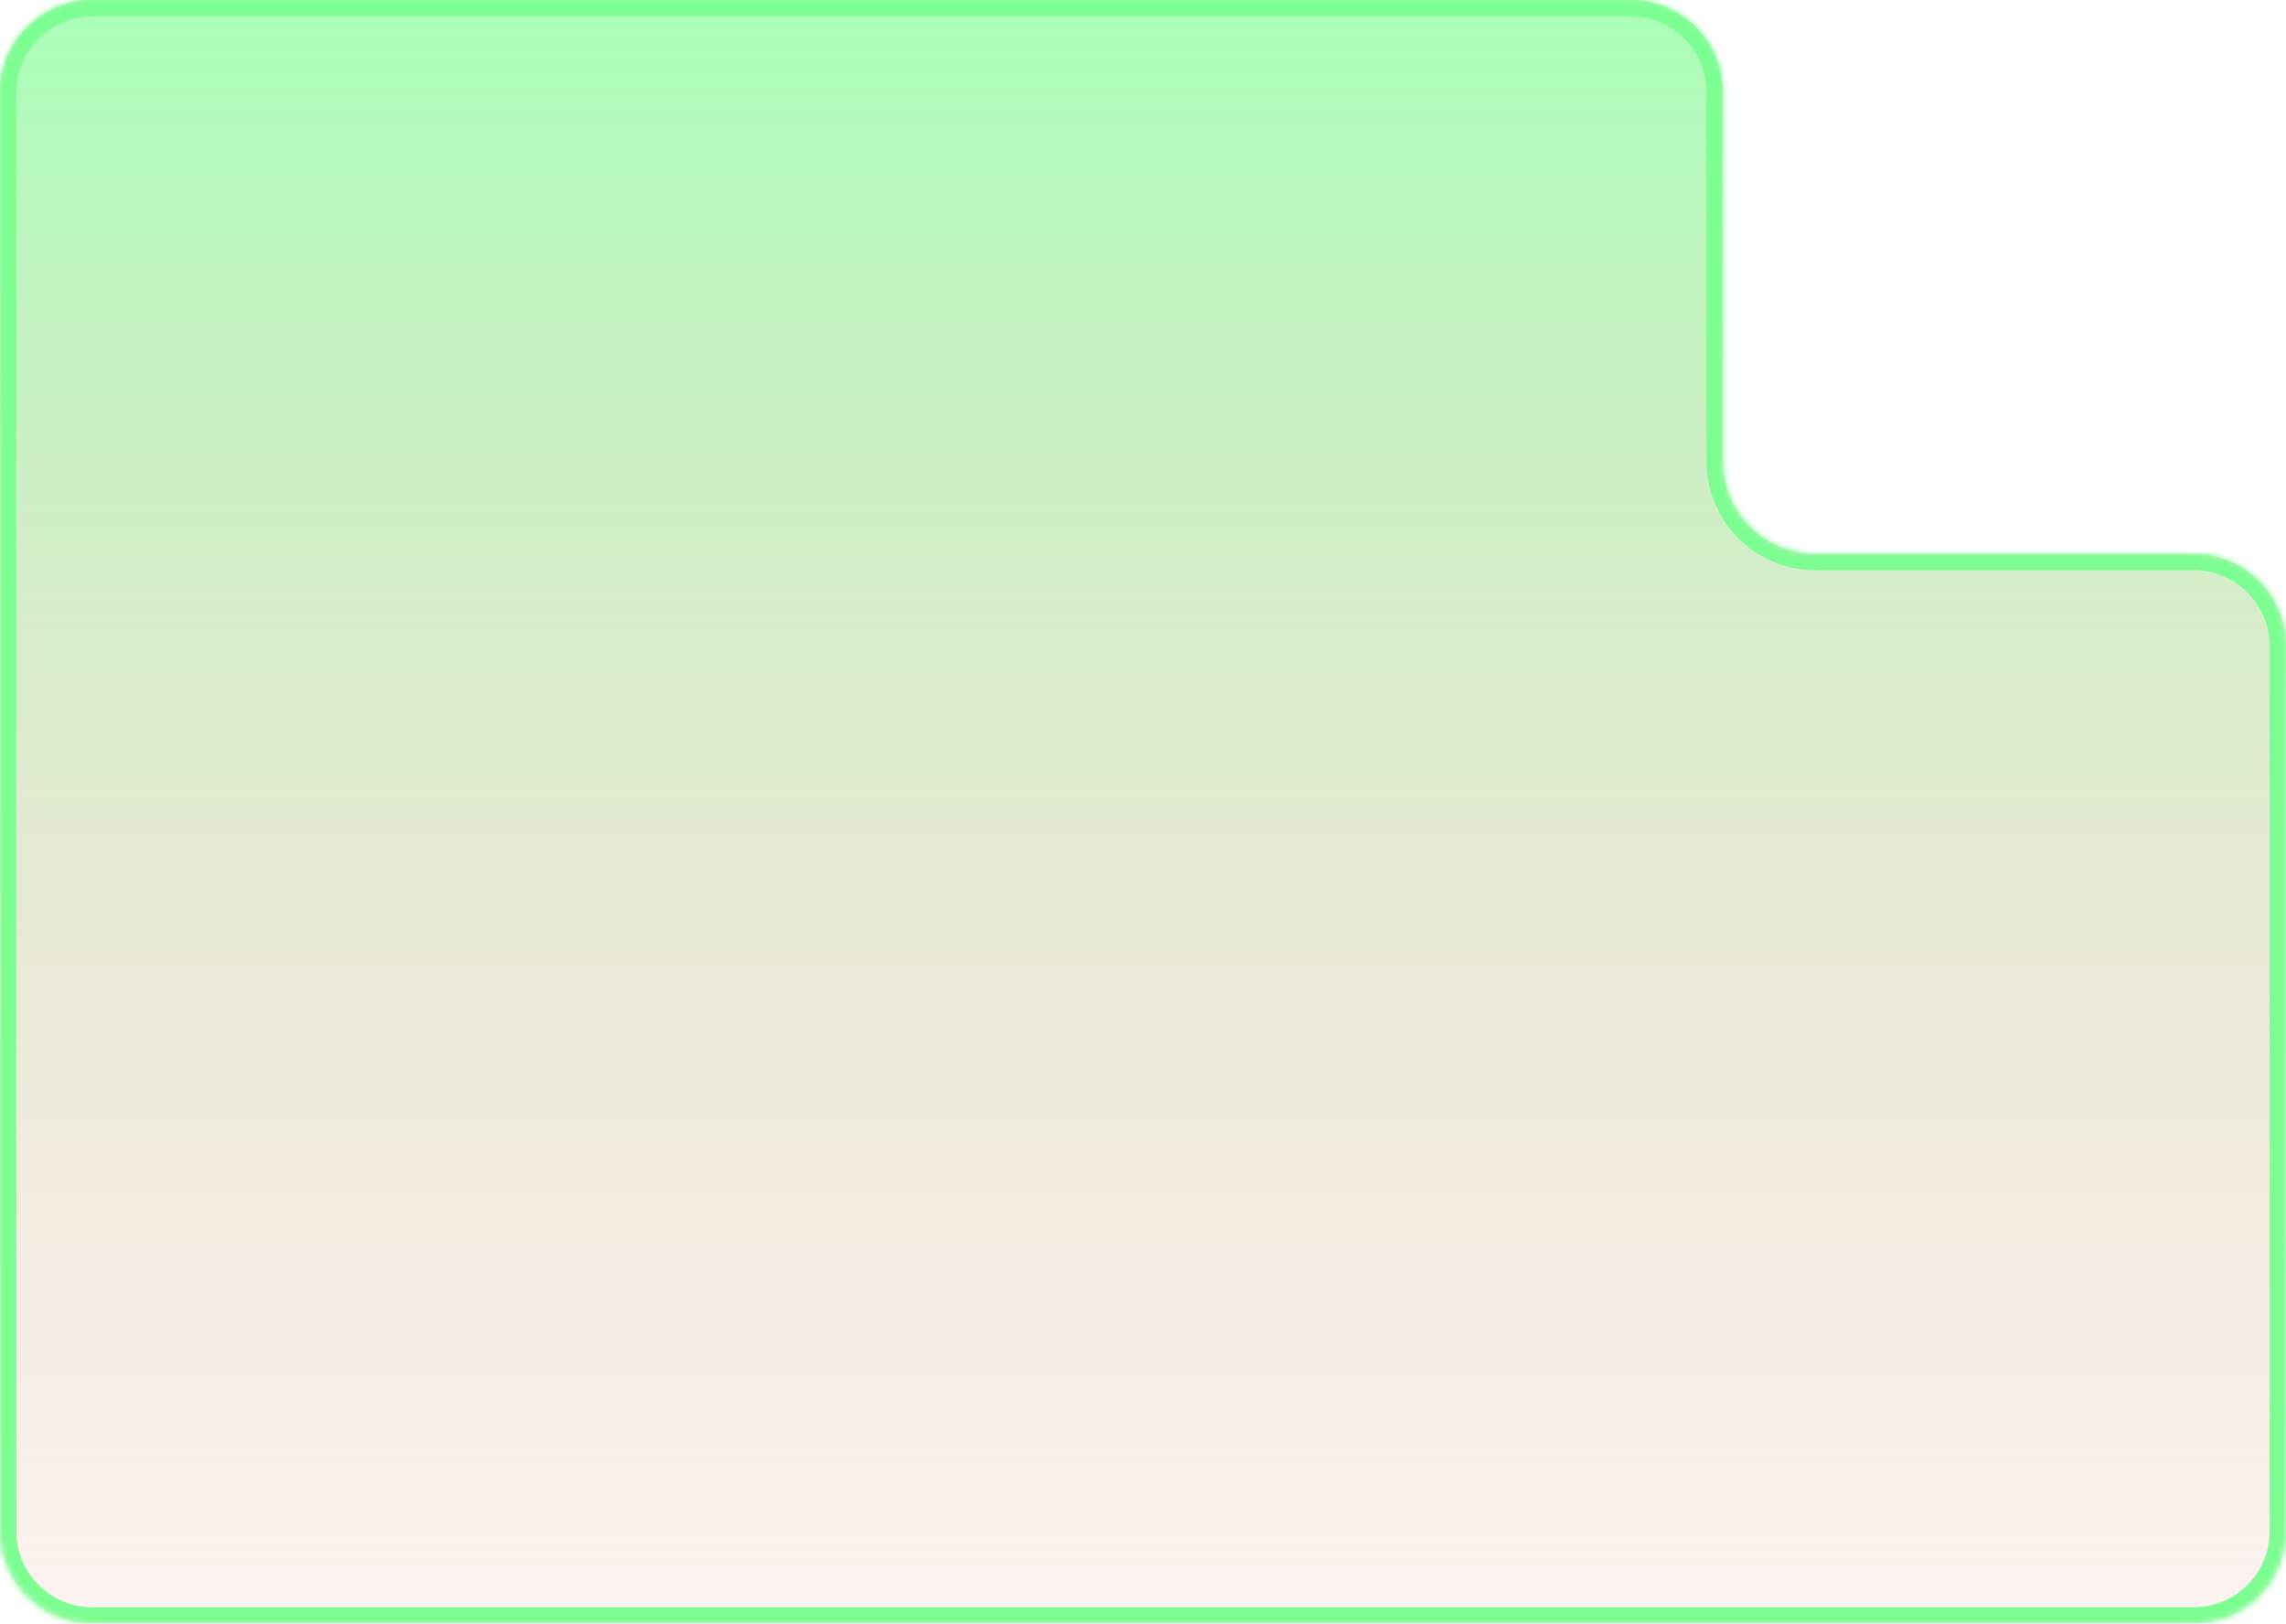 <?xml version="1.0" encoding="UTF-8"?> <svg xmlns="http://www.w3.org/2000/svg" width="421" height="299" viewBox="0 0 421 299" fill="none"> <mask id="path-1-inside-1_126_81705" fill="white"> <path fill-rule="evenodd" clip-rule="evenodd" d="M317.294 17C317.294 7.611 309.682 0 300.294 0H17C7.611 0 0 7.611 0 17V102V157.508V282C0 291.389 7.611 299 17 299H404C413.389 299 421 291.389 421 282V119C421 109.611 413.389 102 404 102H334.294C324.905 102 317.294 94.389 317.294 85V17Z"></path> </mask> <path fill-rule="evenodd" clip-rule="evenodd" d="M317.294 17C317.294 7.611 309.682 0 300.294 0H17C7.611 0 0 7.611 0 17V102V157.508V282C0 291.389 7.611 299 17 299H404C413.389 299 421 291.389 421 282V119C421 109.611 413.389 102 404 102H334.294C324.905 102 317.294 94.389 317.294 85V17Z" fill="url(#paint0_linear_126_81705)"></path> <path d="M17 3H300.294V-3H17V3ZM3 102V17H-3V102H3ZM3 157.508V102H-3V157.508H3ZM3 282V157.508H-3V282H3ZM404 296H17V302H404V296ZM418 119V282H424V119H418ZM334.294 105H404V99H334.294V105ZM314.294 17V85H320.294V17H314.294ZM334.294 99C326.562 99 320.294 92.732 320.294 85H314.294C314.294 96.046 323.248 105 334.294 105V99ZM-3 282C-3 293.046 5.954 302 17 302V296C9.268 296 3 289.732 3 282H-3ZM424 119C424 107.954 415.046 99 404 99V105C411.732 105 418 111.268 418 119H424ZM300.294 3C308.026 3 314.294 9.268 314.294 17H320.294C320.294 5.954 311.339 -3 300.294 -3V3ZM404 302C415.046 302 424 293.046 424 282H418C418 289.732 411.732 296 404 296V302ZM17 -3C5.954 -3 -3 5.954 -3 17H3C3 9.268 9.268 3 17 3V-3Z" fill="#7DFE92" mask="url(#path-1-inside-1_126_81705)"></path> <defs> <linearGradient id="paint0_linear_126_81705" x1="210.5" y1="0" x2="210.5" y2="358.116" gradientUnits="userSpaceOnUse"> <stop stop-color="#7DFE92" stop-opacity="0.67"></stop> <stop offset="1" stop-color="#FF867E" stop-opacity="0"></stop> </linearGradient> </defs> </svg> 